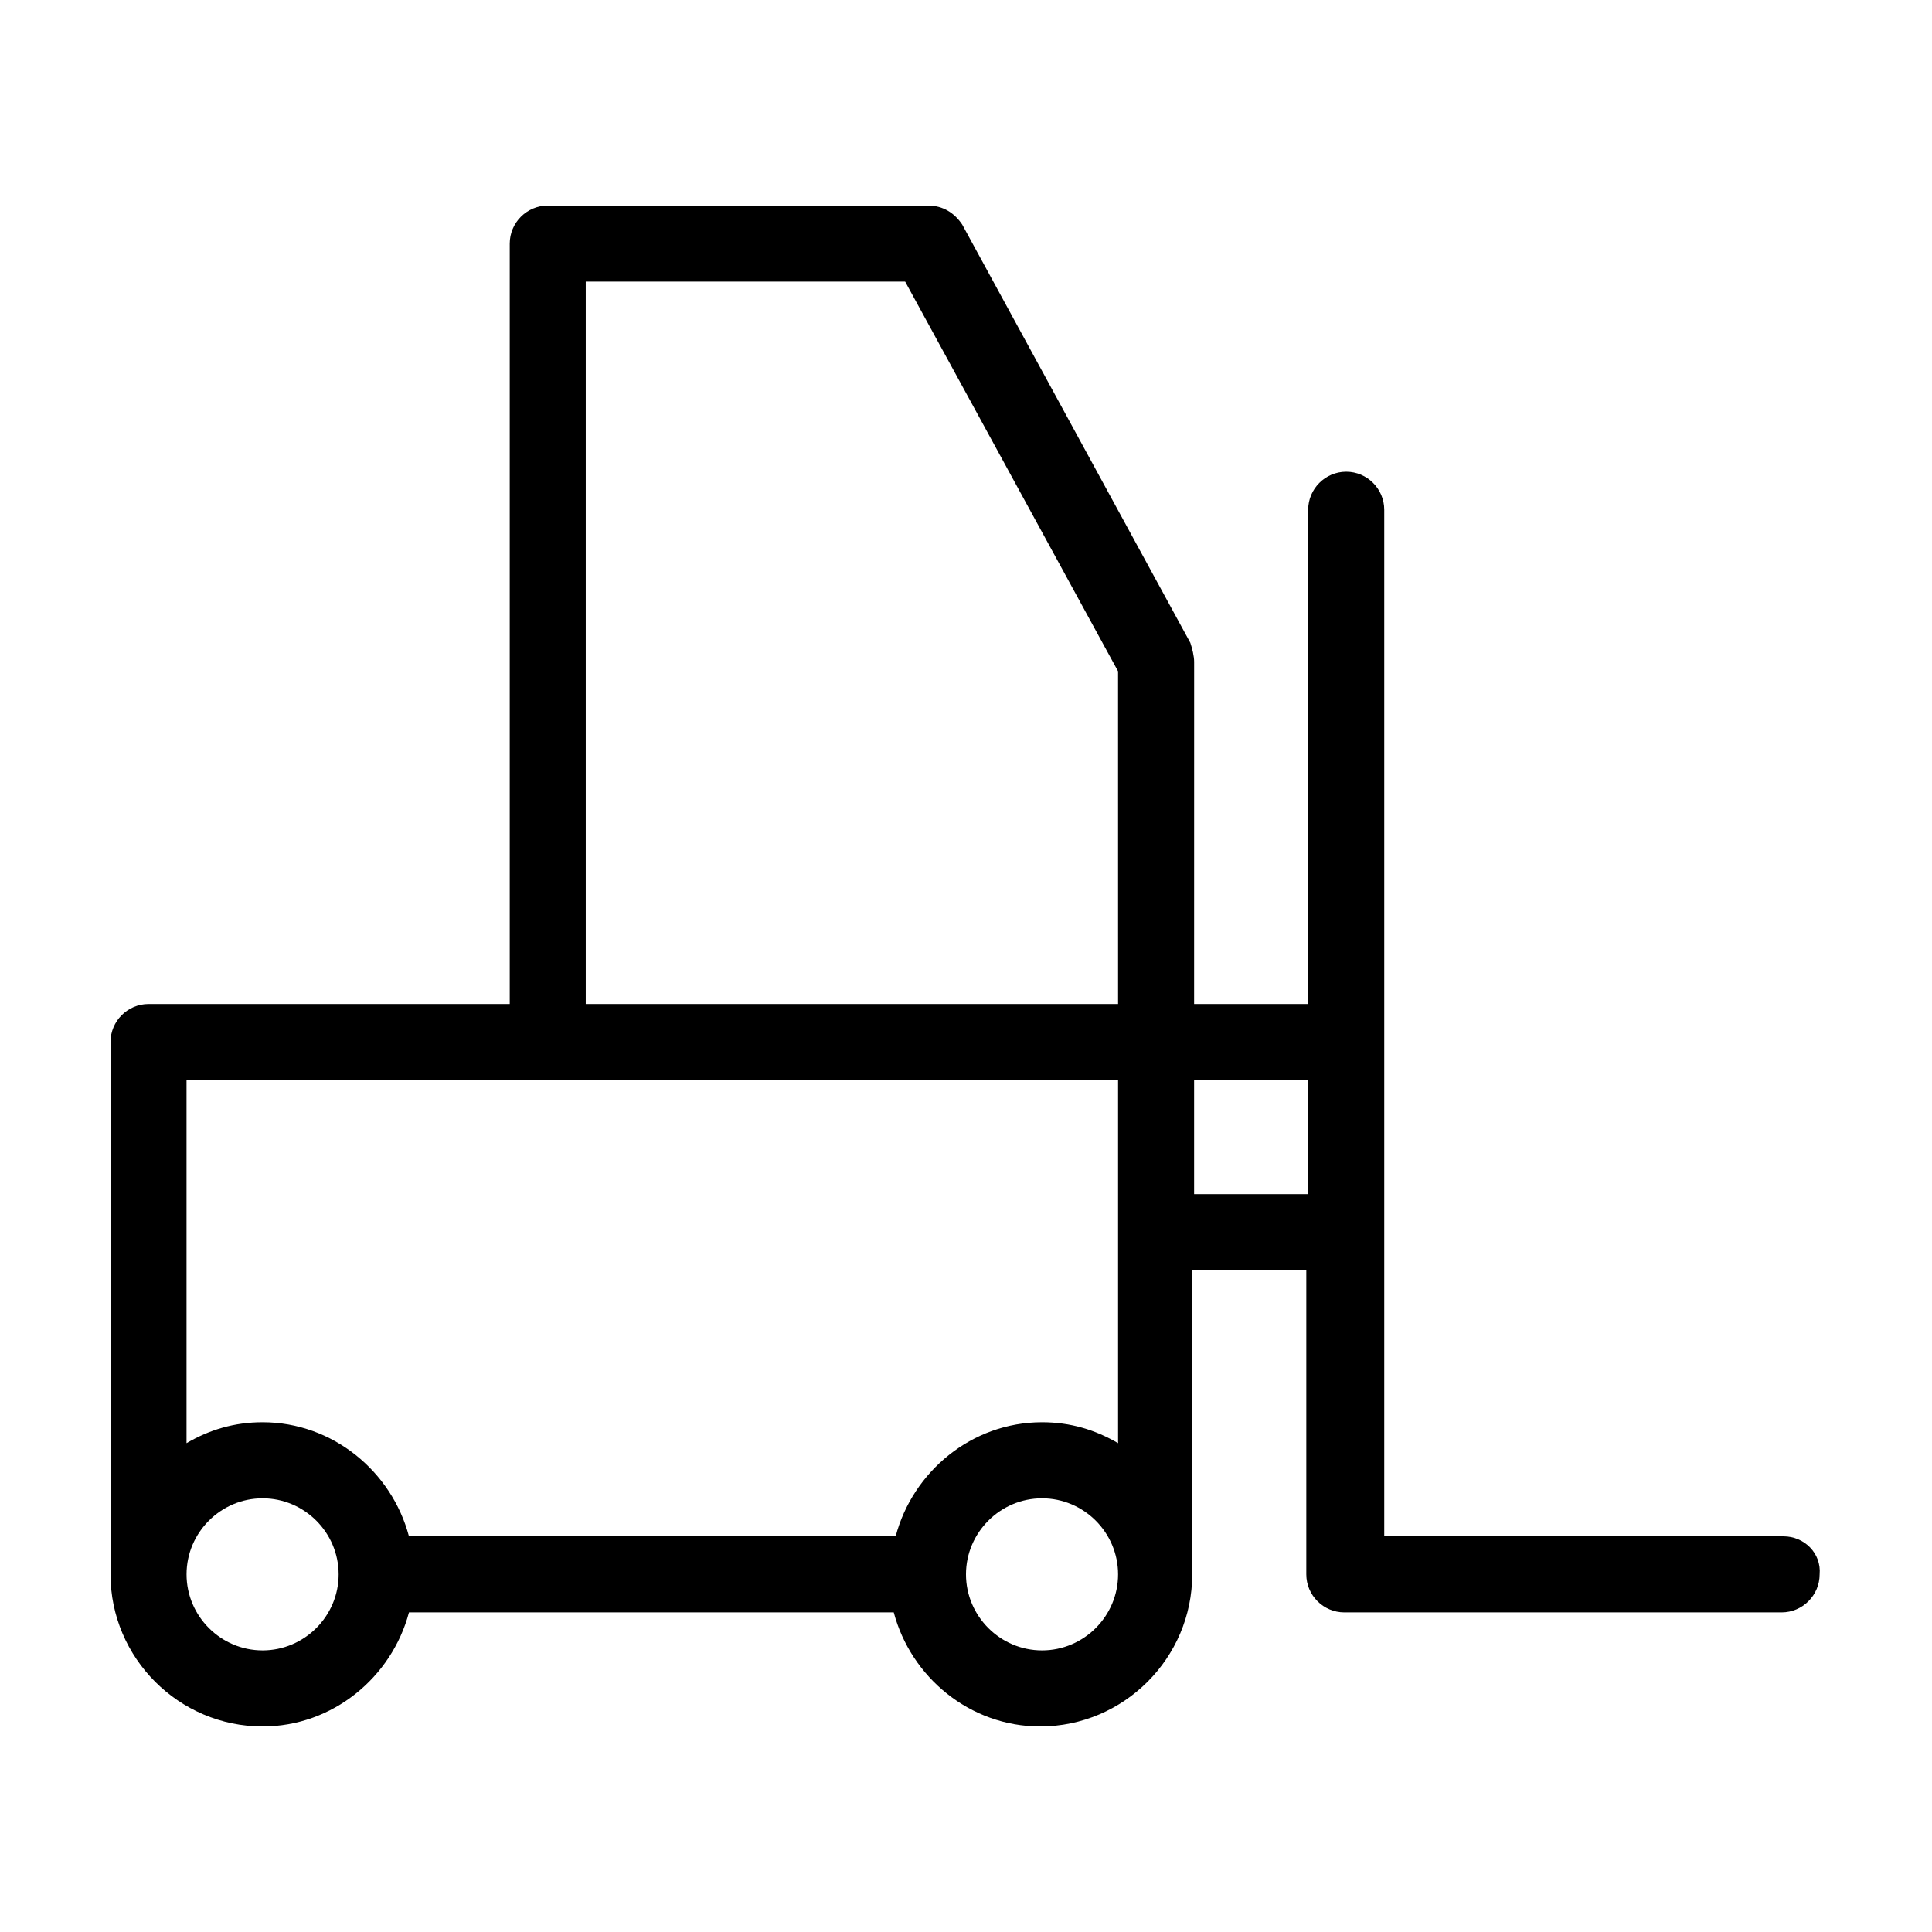 <?xml version="1.0" encoding="UTF-8"?>
<!-- Uploaded to: ICON Repo, www.iconrepo.com, Generator: ICON Repo Mixer Tools -->
<svg fill="#000000" width="800px" height="800px" version="1.1" viewBox="144 144 512 512" xmlns="http://www.w3.org/2000/svg">
 <path d="m616.64 551.14h-105.8v-272.05c0-5.543-4.535-10.078-10.078-10.078-5.543 0-10.078 4.535-10.078 10.078v130.99h-30.23l0.008-90.688c0-1.512-0.504-3.527-1.008-5.039l-60.457-110.84c-2.016-3.023-5.039-5.039-9.07-5.039l-100.76 0.004c-5.543 0-10.078 4.535-10.078 10.078v201.52l-95.723-0.004c-5.543 0-10.078 4.535-10.078 10.078v141.07c0 22.168 18.137 40.305 40.305 40.305 18.641 0 34.258-13.098 38.793-30.23h128.47c4.535 17.129 20.152 30.23 38.793 30.23 22.168 0 40.305-18.137 40.305-40.305l0.004-80.609h30.23v80.609c0 5.543 4.535 10.078 10.078 10.078h115.88c5.543 0 10.078-4.535 10.078-10.078 0.496-5.543-4.035-10.078-9.578-10.078zm-403.05 30.23c-11.082 0-20.152-9.07-20.152-20.152s9.07-20.152 20.152-20.152c11.082 0 20.152 9.07 20.152 20.152s-9.07 20.152-20.152 20.152zm206.56 0c-11.082 0-20.152-9.07-20.152-20.152s9.07-20.152 20.152-20.152c11.082 0 20.152 9.07 20.152 20.152s-9.07 20.152-20.152 20.152zm20.152-54.918c-6.047-3.527-12.594-5.543-20.152-5.543-18.641 0-34.258 13.098-38.793 30.23h-128.98c-4.535-17.129-20.152-30.23-38.793-30.23-7.559 0-14.105 2.016-20.152 5.543v-96.227h246.87zm0-116.38h-141.07v-191.45h84.641l56.426 103.28zm50.379 50.383h-30.23v-30.23h30.23z"/>
</svg>
